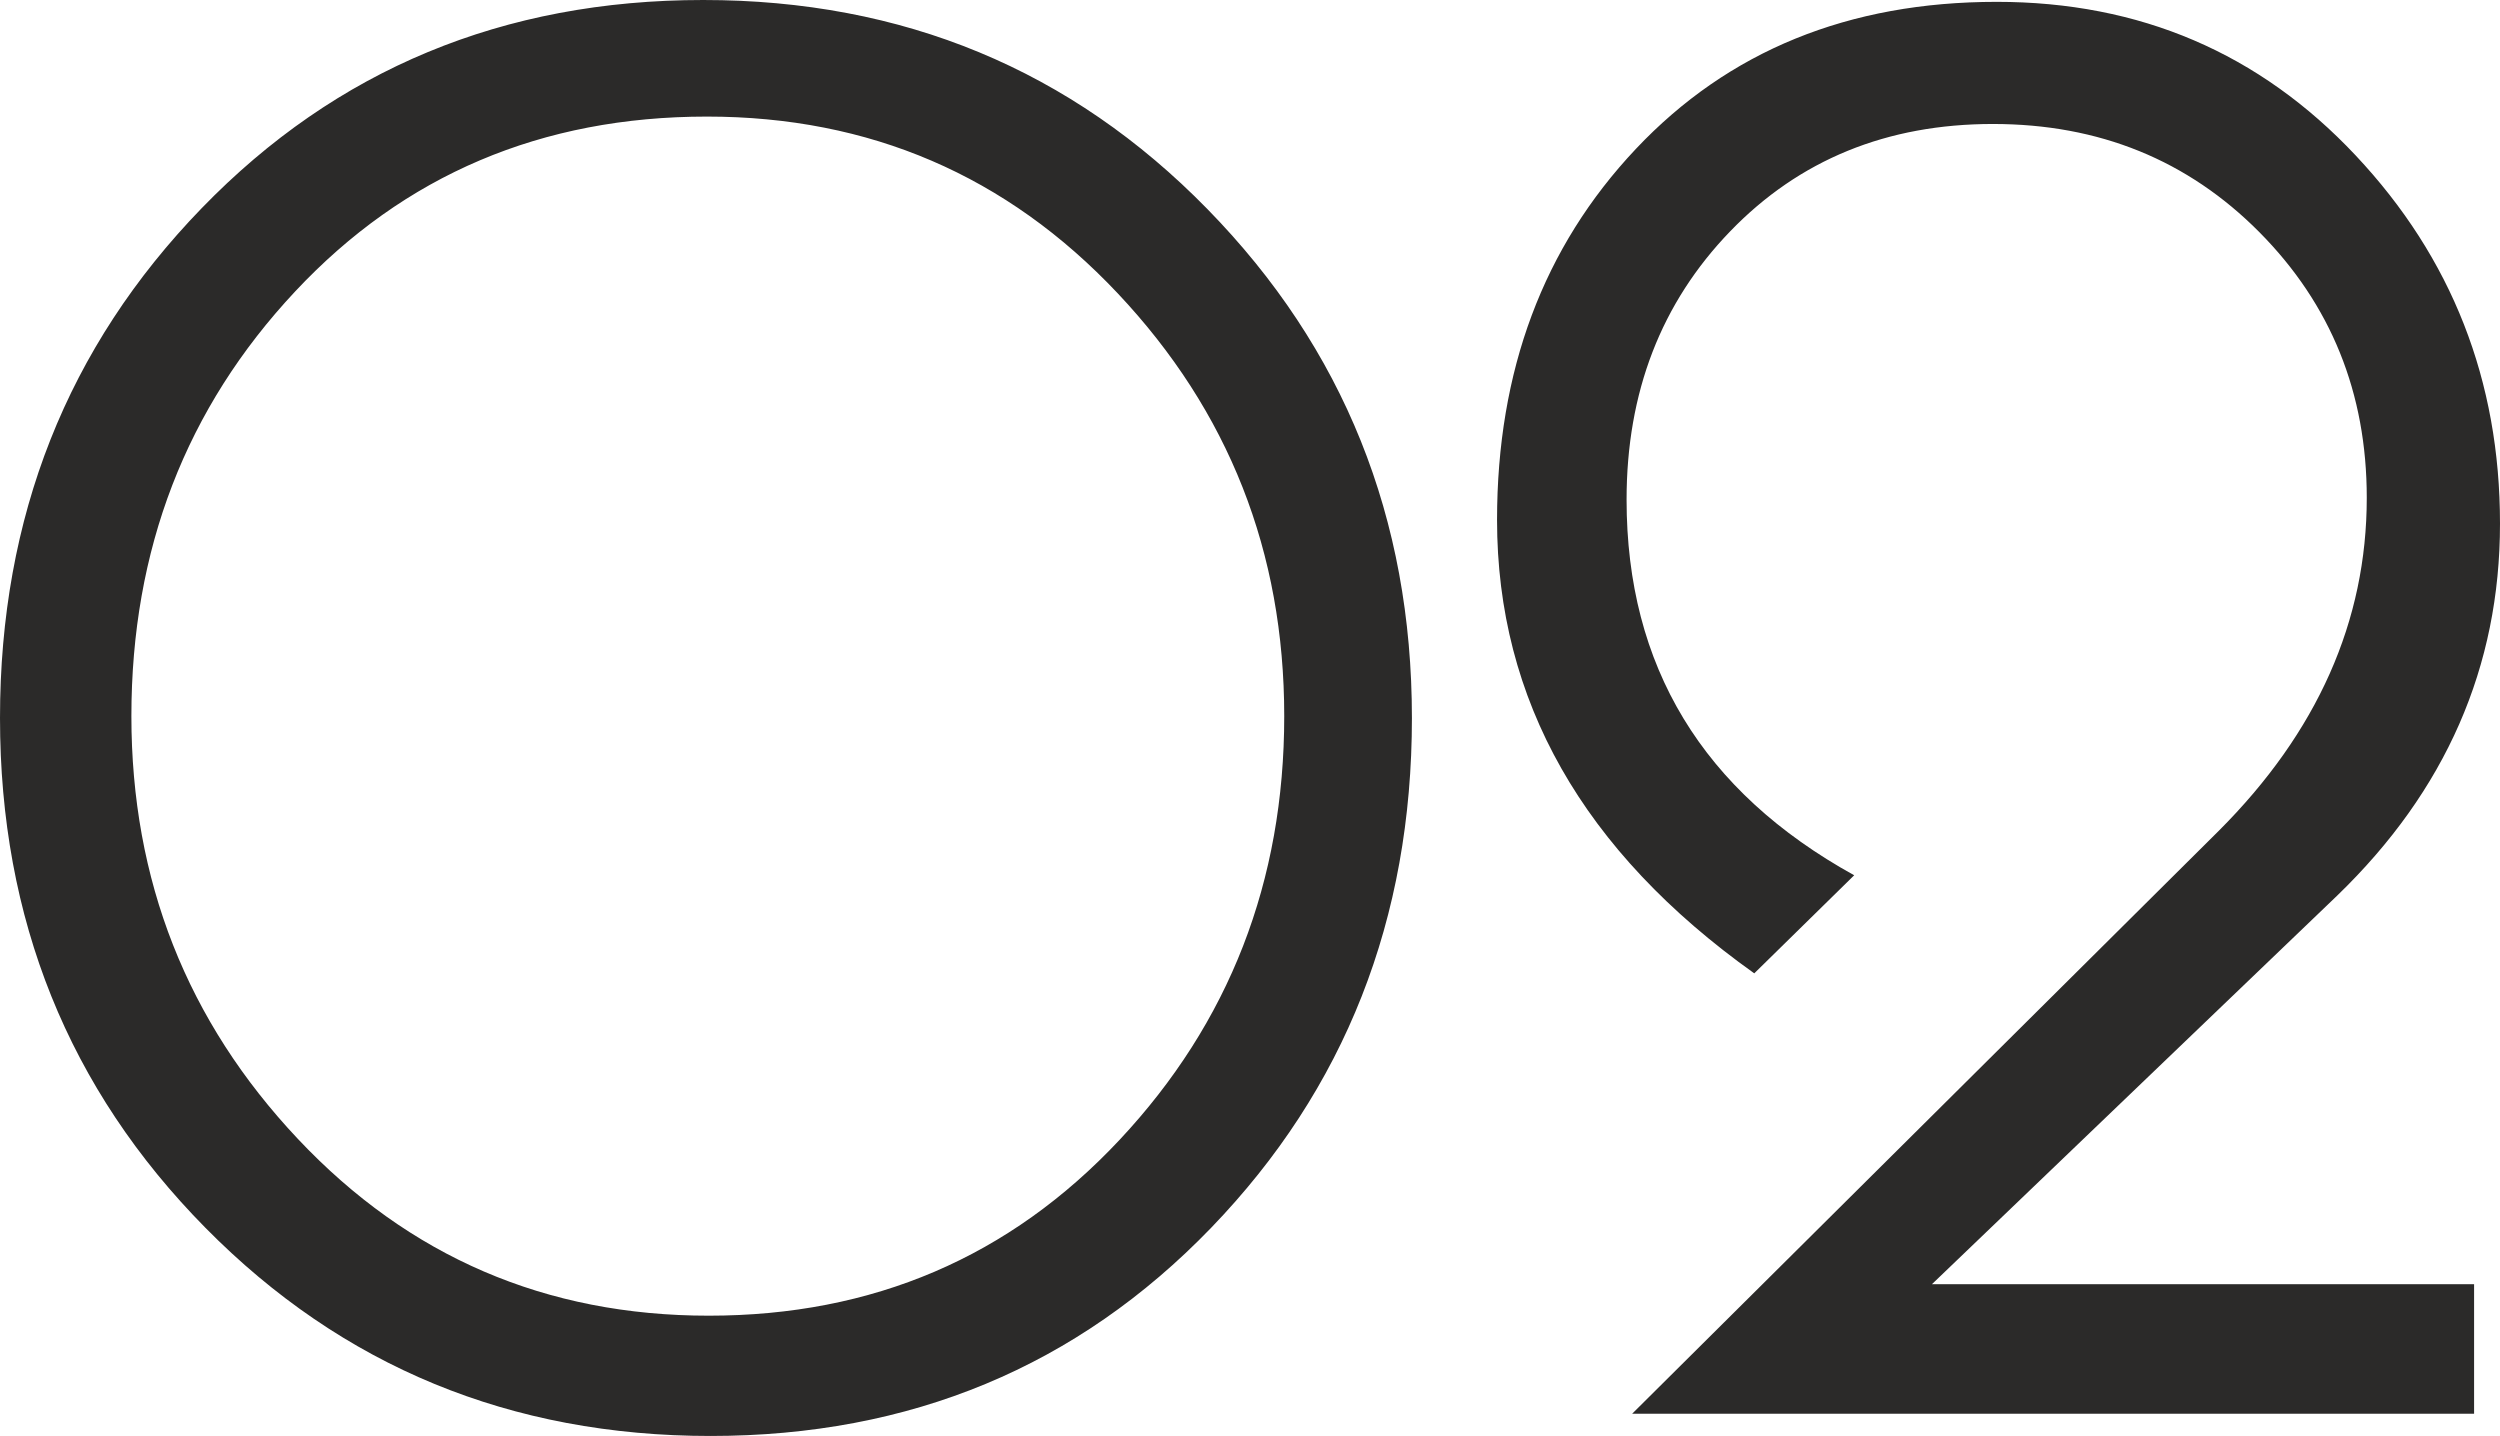 <?xml version="1.0" encoding="UTF-8"?> <!-- Creator: CorelDRAW 2019 (64-Bit) --> <svg xmlns="http://www.w3.org/2000/svg" xmlns:xlink="http://www.w3.org/1999/xlink" xmlns:xodm="http://www.corel.com/coreldraw/odm/2003" xml:space="preserve" width="1064.39mm" height="611.372mm" style="shape-rendering:geometricPrecision; text-rendering:geometricPrecision; image-rendering:optimizeQuality; fill-rule:evenodd; clip-rule:evenodd" viewBox="0 0 166996.45 95920.99"> <defs> <style type="text/css"> <![CDATA[ .fil0 {fill:#2B2A29;fill-rule:nonzero} ]]> </style> </defs> <g id="Слой_x0020_1">  <path class="fil0" d="M94314.06 47960.5c0,13432.23 -4470.54,24783.7 -13411.63,34054.42 -8941.09,9270.71 -20086.56,13906.07 -33436.38,13906.07 -13349.83,0 -24598.28,-4635.36 -33745.39,-13906.07 -9147.1,-9270.72 -13720.66,-20622.2 -13720.66,-34054.42 0,-13432.24 4491.14,-24783.72 13473.44,-34054.42 8982.29,-9270.72 20148.34,-13906.08 33498.17,-13906.08 13349.83,0 24577.7,4655.96 33683.6,13967.88 9105.9,9311.92 13658.85,20642.8 13658.85,33992.62zm-8529.05 -123.62c0,-10960.04 -3708.29,-20374.96 -11124.87,-28244.77 -7416.57,-7869.81 -16563.67,-11804.71 -27441.31,-11804.71 -11042.44,0 -20210.16,3893.7 -27503.11,11681.09 -7292.97,7787.41 -10939.44,17243.53 -10939.44,28368.39 0,10960.05 3708.29,20374.98 11124.86,28244.78 7416.57,7869.81 16563.67,11804.7 27441.31,11804.7 10960.04,0 20107.14,-3914.29 27441.31,-11742.9 7334.17,-7828.61 11001.25,-17264.13 11001.25,-28306.58zm71569.9 -37453.67c6427.69,6839.72 9641.54,15039.14 9641.54,24598.28 0,9559.14 -3625.87,17840.97 -10877.64,24845.52l-27070.47 25958 36217.58 0 0 8652.67 -56242.32 0 39184.21 -38937c6592.51,-6592.5 9888.76,-14009.07 9888.76,-22249.71 0,-7004.53 -2389.77,-12917.19 -7169.35,-17737.97 -4779.56,-4820.76 -10712.82,-7231.15 -17799.77,-7231.15 -7086.95,0 -12937.79,2389.79 -17552.55,7169.35 -4614.76,4779.56 -6922.13,10754.03 -6922.13,17923.39 0,11124.86 5068,19489.1 15203.98,25092.72l-6674.91 6551.31c-11454.49,-8158.23 -17181.73,-18253.01 -17181.73,-30284.34 0,-9971.16 3090.25,-18232.41 9270.72,-24783.7 6180.48,-6551.31 14215.09,-9826.96 24103.85,-9826.96 9559.14,0 17552.55,3419.87 23980.24,10259.6z"></path> </g> </svg> 